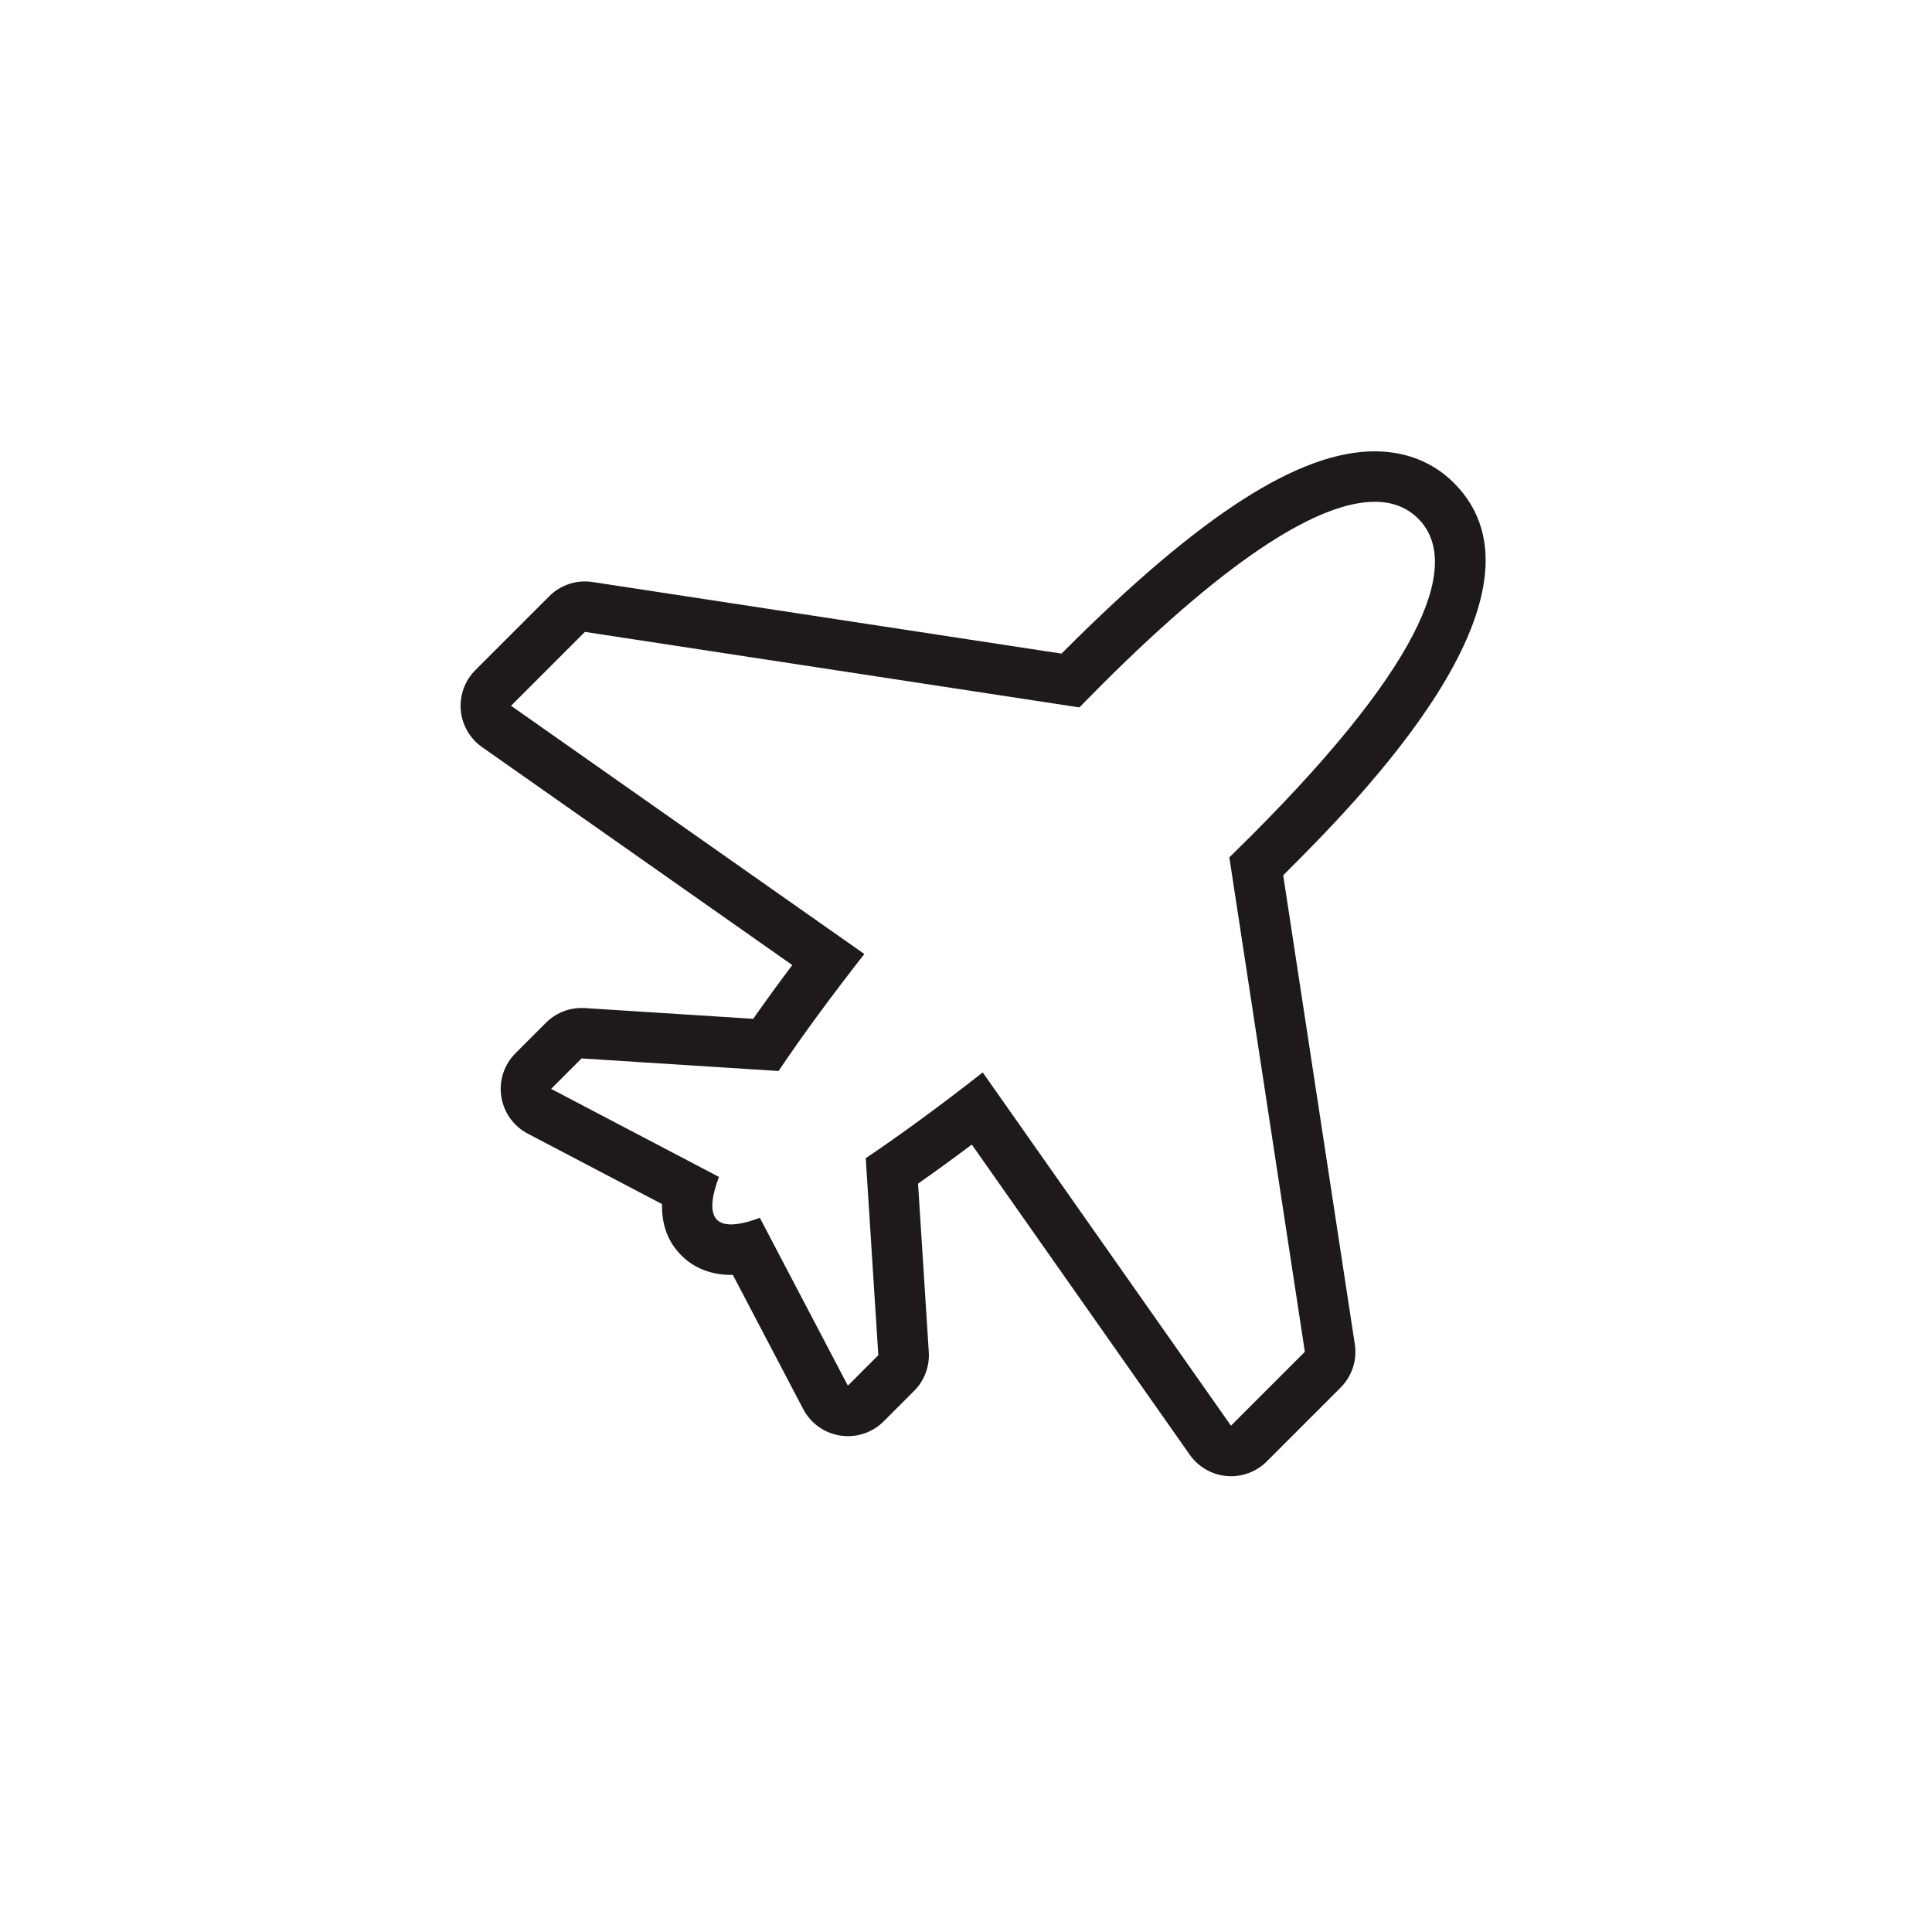<?xml version="1.0" encoding="UTF-8"?>
<!-- The Best Svg Icon site in the world: iconSvg.co, Visit us! https://iconsvg.co -->
<svg width="800px" height="800px" version="1.1" viewBox="144 144 512 512" xmlns="http://www.w3.org/2000/svg">
 <path d="m508.31 276.98c4.887 0 8.676 1.613 11.516 4.449 10.992 10.992 3.551 36.27-44.461 84.277-1.809 1.809-3.68 3.648-5.578 5.5l20.012 131.04-19.578 19.578-65.789-93.625c-10.922 8.566-21.492 16.344-31.004 22.738l3.332 52.203-8.07 8.07-23.328-44.48c-3.047 1.145-5.621 1.754-7.633 1.754-1.621 0-2.875-0.398-3.719-1.238-1.879-1.879-1.551-5.84 0.52-11.352l-44.48-23.328 8.07-8.07 52.203 3.332c6.394-9.512 14.172-20.082 22.738-31.004l-93.629-65.785 19.578-19.578 131.04 20.012c1.855-1.906 3.688-3.769 5.5-5.578 35.621-35.617 58.719-48.91 72.766-48.91m0-13.379c-20.059 0-46.18 16.785-82.227 52.828-0.262 0.262-0.52 0.52-0.781 0.781l-124.27-18.977c-0.676-0.102-1.352-0.152-2.019-0.152-3.523 0-6.934 1.391-9.461 3.918l-19.578 19.578c-2.793 2.793-4.211 6.68-3.871 10.617 0.344 3.934 2.402 7.523 5.637 9.789l82.211 57.762c-3.719 4.953-7.18 9.707-10.352 14.246l-44.621-2.848c-0.289-0.02-0.57-0.023-0.852-0.023-3.535 0-6.941 1.402-9.457 3.918l-8.07 8.07c-3.008 3.008-4.41 7.269-3.762 11.477 0.641 4.207 3.246 7.856 7.012 9.836l35.594 18.668c-0.137 5.512 1.578 10.07 5.129 13.621 2.352 2.352 6.543 5.152 13.176 5.152 0.152 0 0.309 0 0.457-0.004l18.652 35.57c1.977 3.769 5.629 6.375 9.836 7.012 0.672 0.102 1.344 0.152 2.016 0.152 3.523 0 6.934-1.391 9.461-3.918l8.07-8.07c2.719-2.719 4.137-6.473 3.891-10.312l-2.848-44.621c4.539-3.18 9.297-6.637 14.246-10.352l57.766 82.207c2.273 3.234 5.856 5.297 9.789 5.637 0.387 0.035 0.77 0.051 1.152 0.051 3.531 0 6.938-1.402 9.457-3.918l19.578-19.578c3.008-3.008 4.41-7.269 3.762-11.48l-18.977-124.28c0.262-0.262 0.523-0.52 0.781-0.781 18.262-18.262 73.828-73.828 44.461-103.2-5.481-5.481-12.738-8.375-20.984-8.375z" fill="#1e1a1b"/>
</svg>